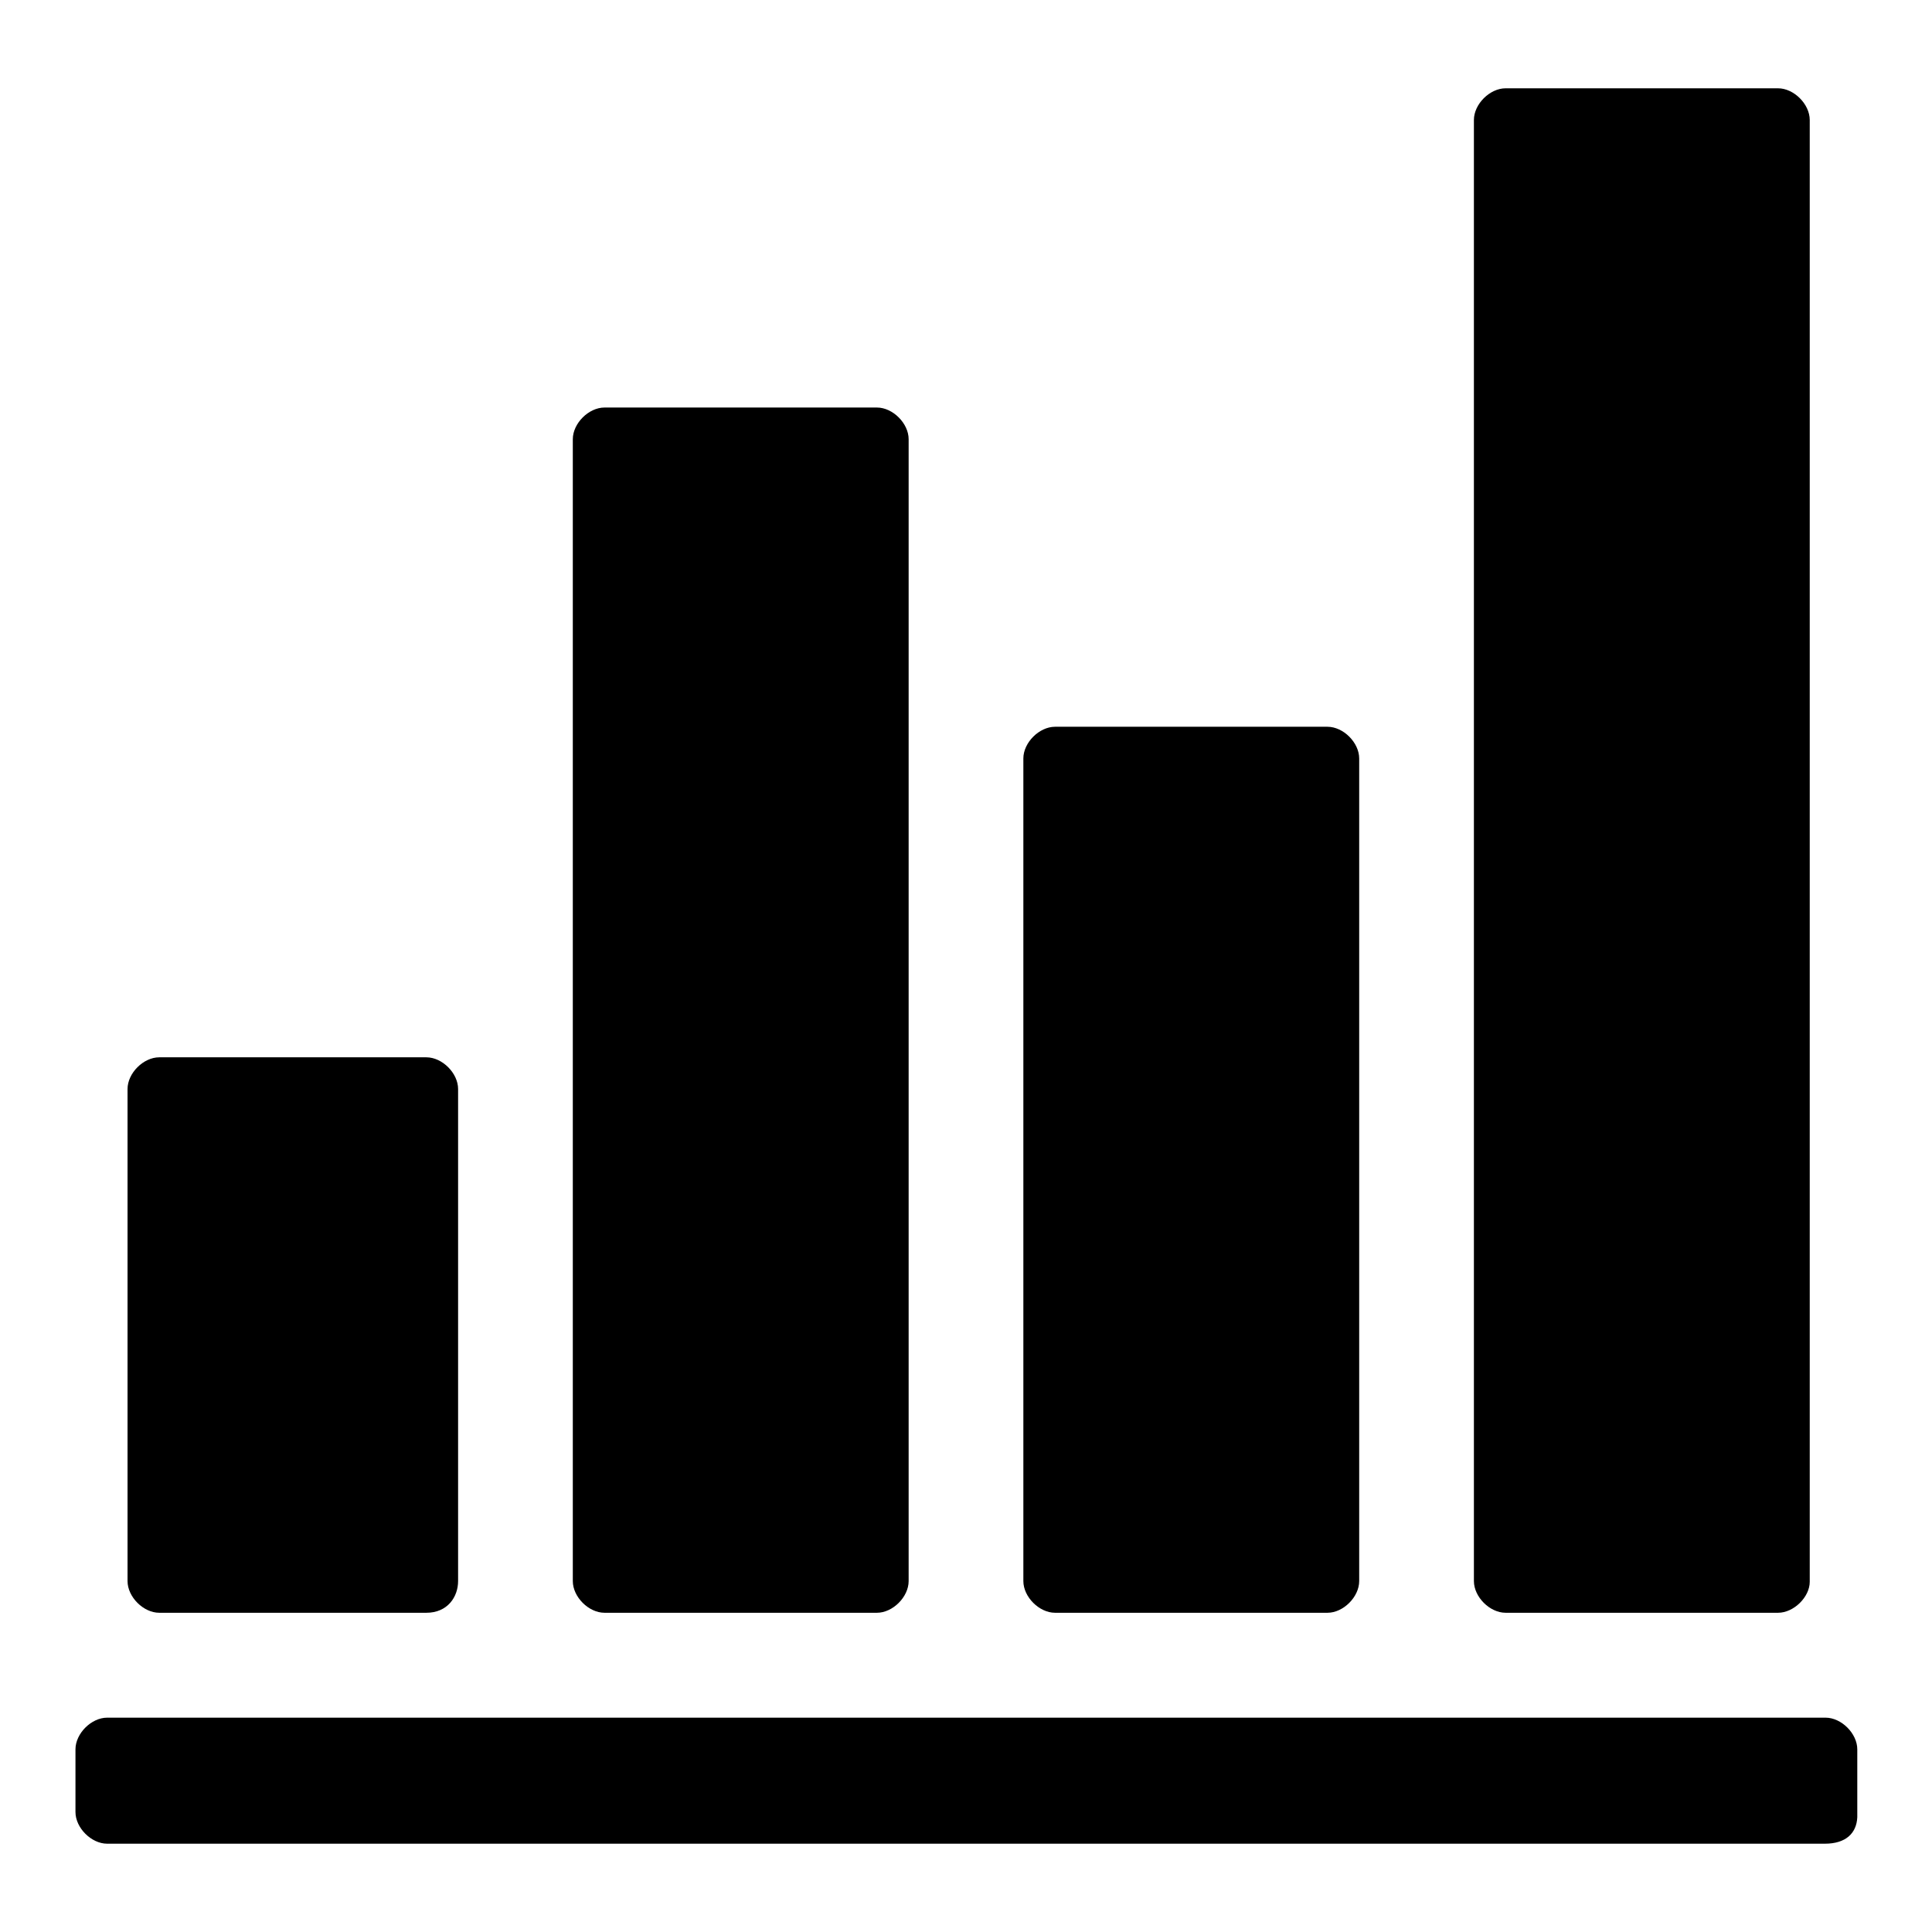 <?xml version="1.0" encoding="utf-8"?>
<!-- Svg Vector Icons : http://www.onlinewebfonts.com/icon -->
<!DOCTYPE svg PUBLIC "-//W3C//DTD SVG 1.1//EN" "http://www.w3.org/Graphics/SVG/1.1/DTD/svg11.dtd">
<svg version="1.1" xmlns="http://www.w3.org/2000/svg" xmlns:xlink="http://www.w3.org/1999/xlink" x="0px" y="0px" viewBox="0 0 256 256" enable-background="new 0 0 256 256" xml:space="preserve">
<g> <path fill="#000000" d="M56.5,213.7H21.1c-2.1,0-4.2-2.1-4.2-4.2v-65.2c0-2.1,2.1-4.2,4.2-4.2h35.4c2.1,0,4.2,2.1,4.2,4.2v65.2 C60.7,211.6,59.3,213.7,56.5,213.7z M116.2,213.7H80.1c-2.1,0-4.2-2.1-4.2-4.2V58.2c0-2.1,2.1-4.2,4.2-4.2h36.1 c2.1,0,4.2,2.1,4.2,4.2v151.3C120.4,211.6,118.3,213.7,116.2,213.7z M175.9,213.7h-36.1c-2.1,0-4.2-2.1-4.2-4.2v-109 c0-2.1,2.1-4.2,4.2-4.2h36.1c2.1,0,4.2,2.1,4.2,4.2v109C180.1,211.6,178,213.7,175.9,213.7z M235.6,213.7h-36.1 c-2.1,0-4.2-2.1-4.2-4.2V15.9c0-2.1,2.1-4.2,4.2-4.2h36.1c2.1,0,4.2,2.1,4.2,4.2v193.7C239.8,211.6,237.7,213.7,235.6,213.7z  M241.8,244.3H14.2c-2.1,0-4.2-2.1-4.2-4.2v-8.3c0-2.1,2.1-4.2,4.2-4.2h227.7c2.1,0,4.2,2.1,4.2,4.2v9 C246,242.9,244.6,244.3,241.8,244.3z"/></g>
</svg>